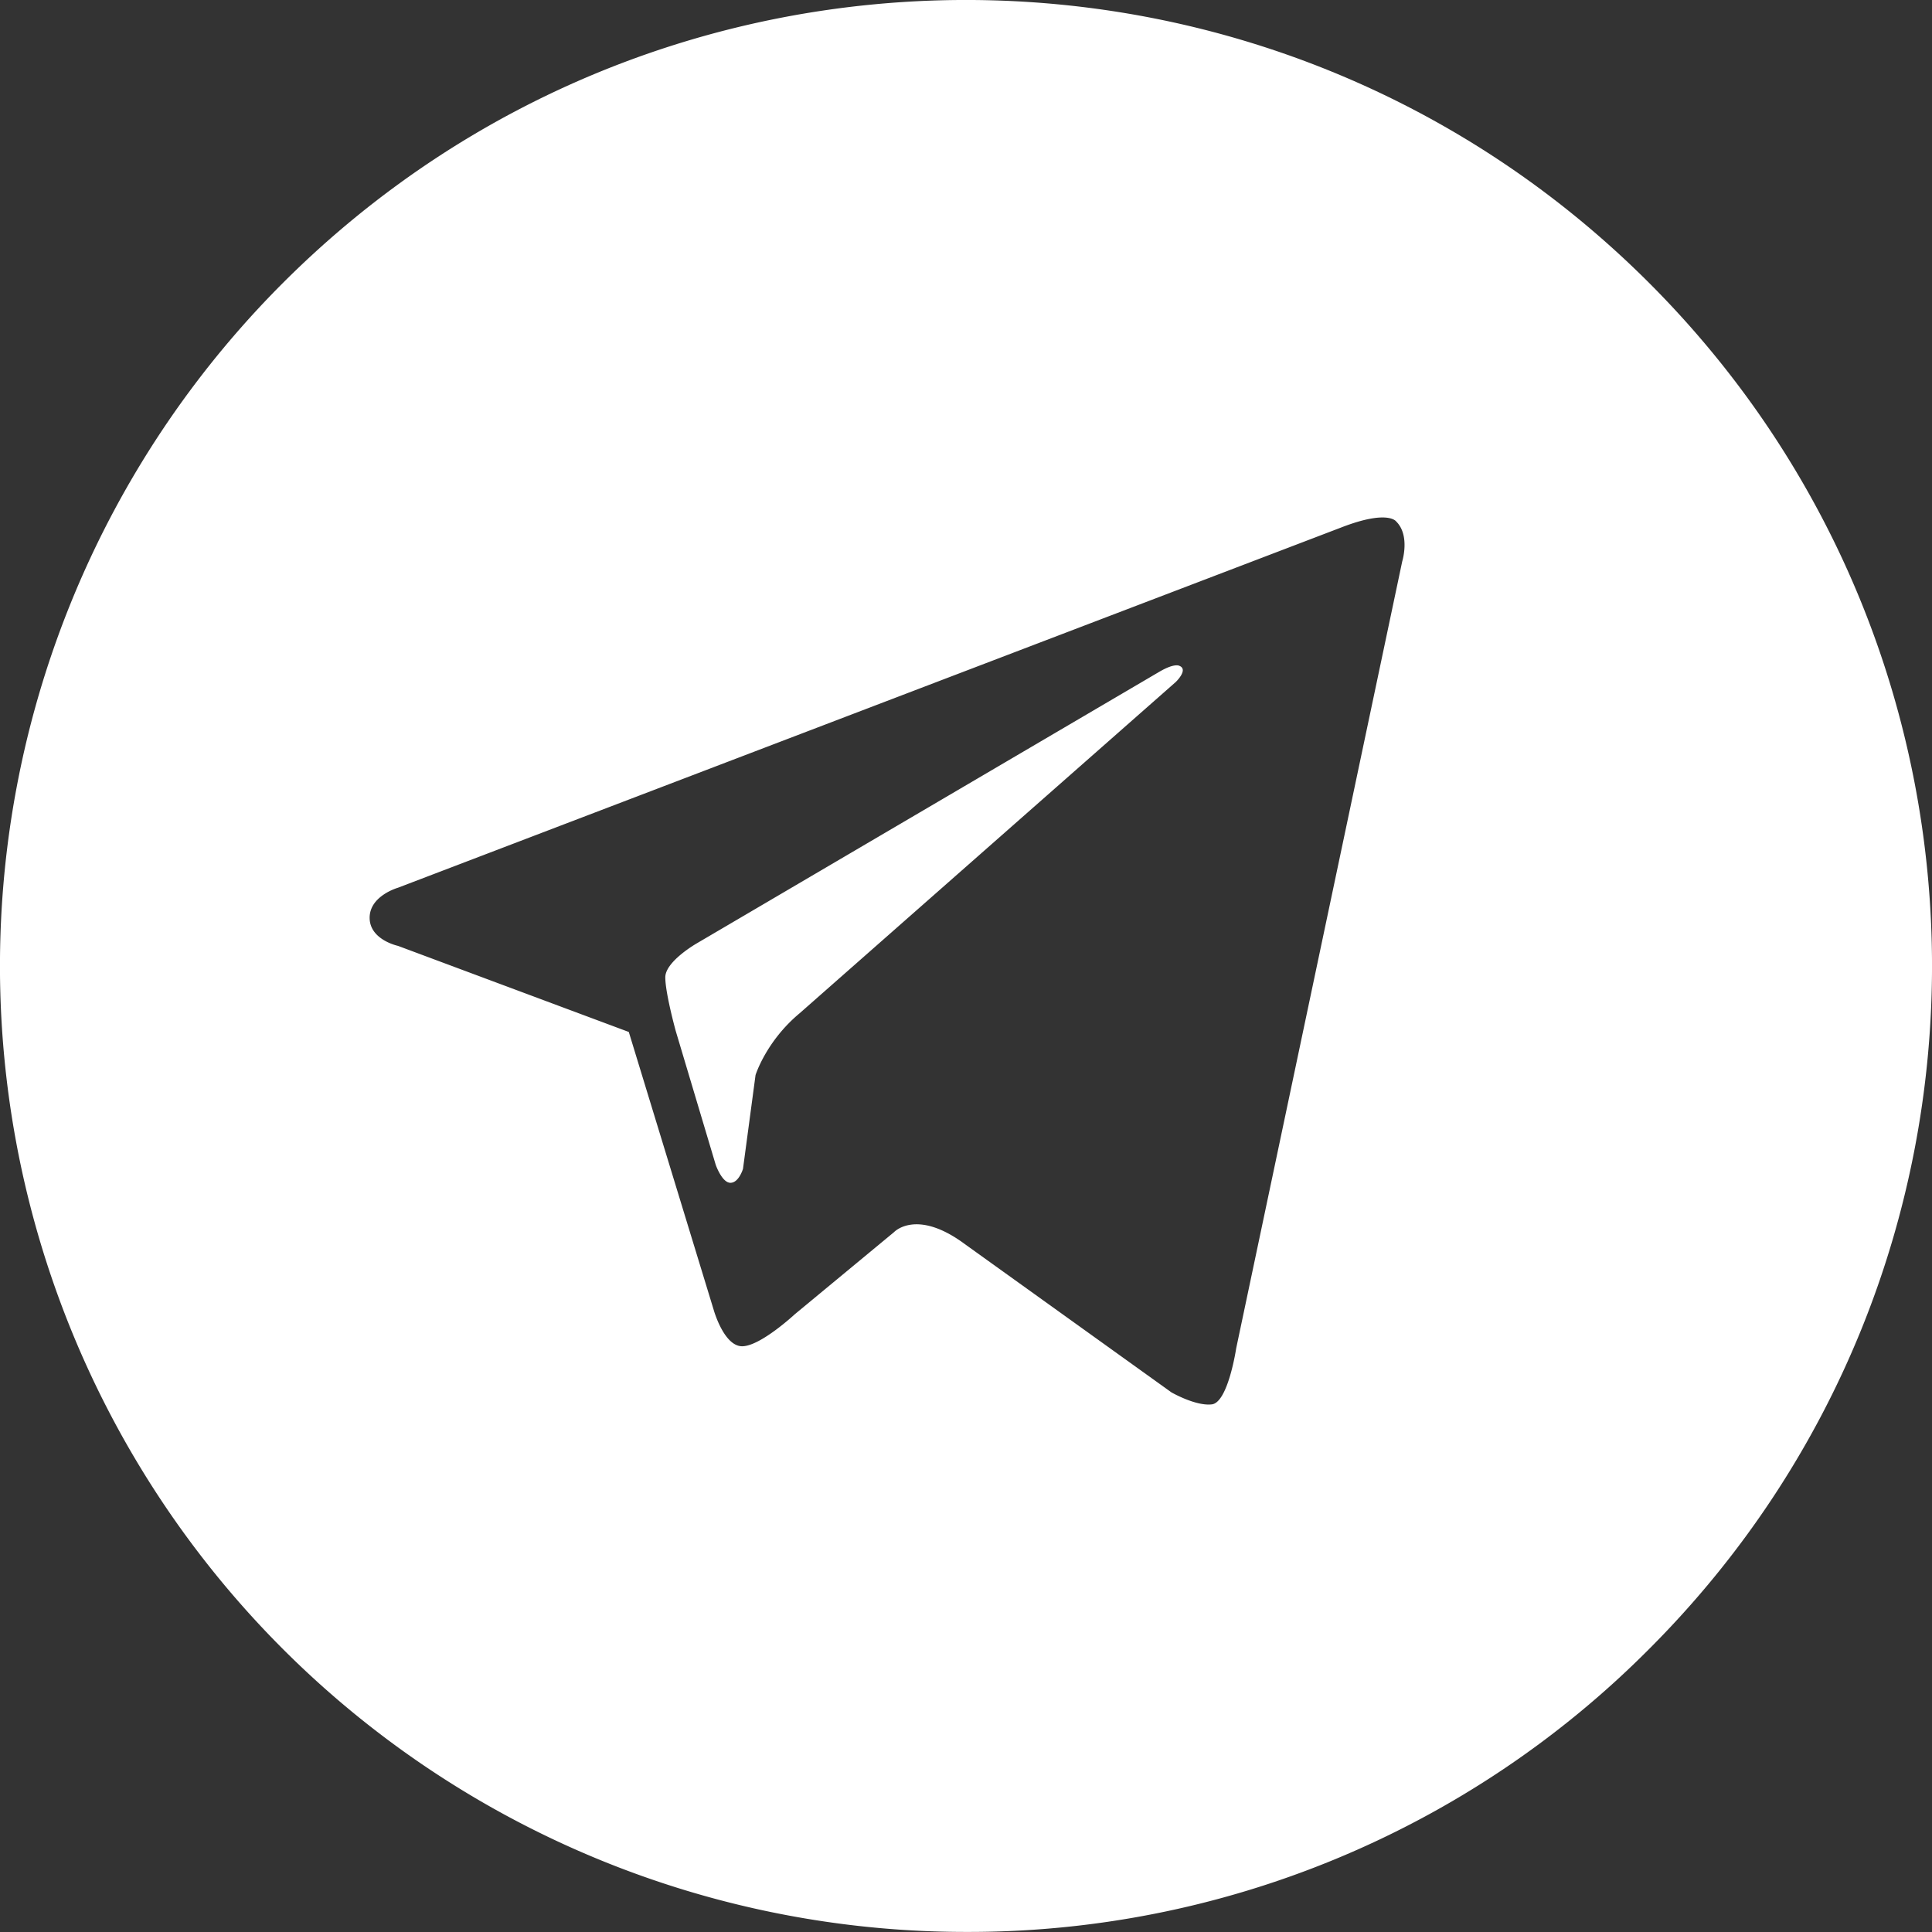 <svg xmlns="http://www.w3.org/2000/svg" width="28" height="28"><rect width="100%" height="100%" fill="#333333" stroke="none"/><path d="M23.9 4.1c5.467 5.468 5.467 14.332 0 19.799a13.91 13.91 0 01-9.9 4.1A13.999 13.999 0 014.101 4.1c5.467-5.467 14.331-5.467 19.799 0zm-4.458 3.543L5.767 12.866s-.41.116-.41.435c0 .32.41.407.41.407l3.346 1.248 1.232 4.033s.147.522.411.522.763-.464.763-.464l1.438-1.19s.323-.348 1.027.174l2.993 2.148s.352.203.587.174c.235-.03.352-.813.352-.813l2.406-11.403s.118-.378-.088-.58c0 0-.117-.175-.792.086zM17.1 9.653c.122.058-.061.232-.061.232l-5.449 4.799c-.487.405-.64.896-.64.896l-.182 1.36s-.06.202-.182.202-.213-.26-.213-.26l-.579-1.938s-.152-.549-.152-.78c0-.231.456-.492.456-.492l6.697-3.932c.244-.144.305-.086.305-.086z" fill="#fff"/></svg>